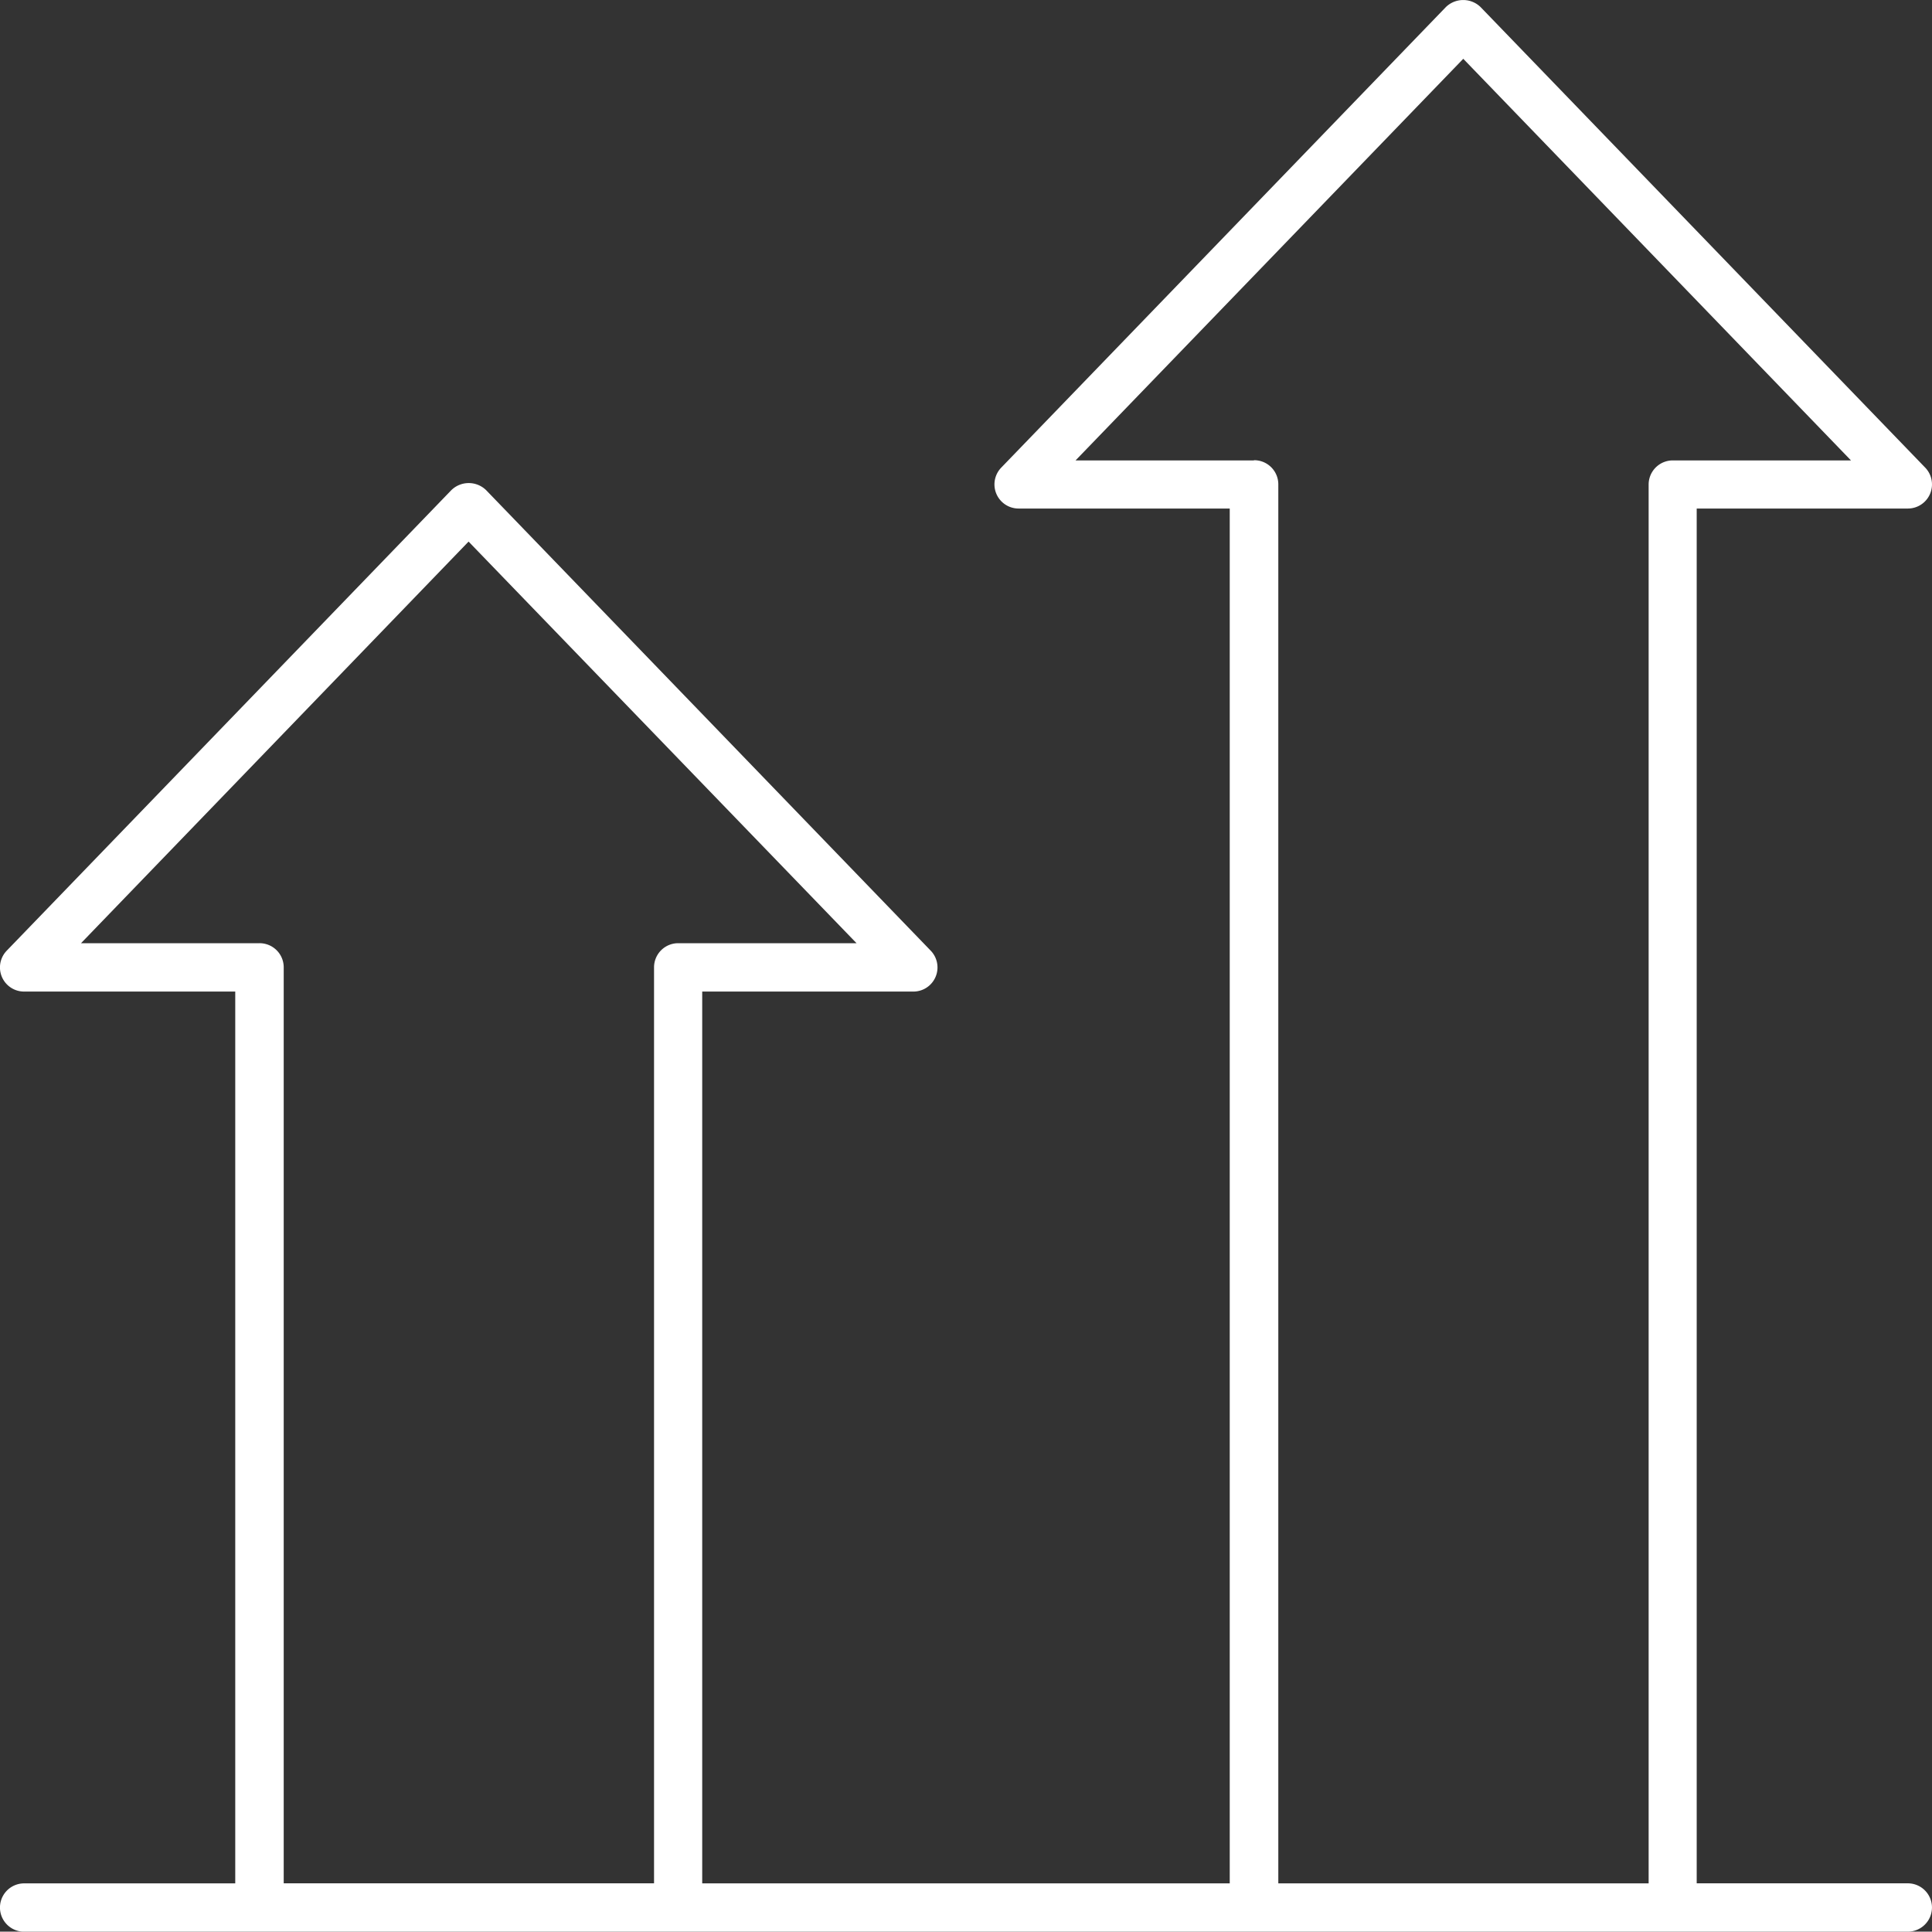 <svg xmlns="http://www.w3.org/2000/svg" width="38.345" height="38.338" viewBox="0 0 38.345 38.338">
  <rect x="0" y="0" width="38.345" height="38.338" fill="#333333" stroke="none"/>
  <path id="Sales_Directors" data-name="Sales Directors" d="M10.479,48.351H47.865a.479.479,0,1,0,0-.959h-4.19V20.106h4.19a.479.479,0,0,0,.345-.812l-8.824-9.14a.494.494,0,0,0-.69,0l-8.824,9.14a.479.479,0,0,0,.345.812h4.19V47.393H23.937v-17.7h4.19a.479.479,0,0,0,.345-.812l-8.824-9.14a.494.494,0,0,0-.69,0l-8.824,9.14a.479.479,0,0,0,.345.812h4.19v17.7h-4.19a.479.479,0,1,0,0,.959Zm24.408-29.2h-3.54l7.695-7.971,7.695,7.971H43.2a.479.479,0,0,0-.479.479V47.393h-7.35V19.626A.479.479,0,0,0,34.887,19.147ZM15.149,28.733H11.608L19.3,20.762,27,28.733h-3.54a.479.479,0,0,0-.479.479v18.18h-7.35V29.212A.479.479,0,0,0,15.149,28.733Z" transform="translate(-10 -10.013)" fill="#fff"/>
</svg>
